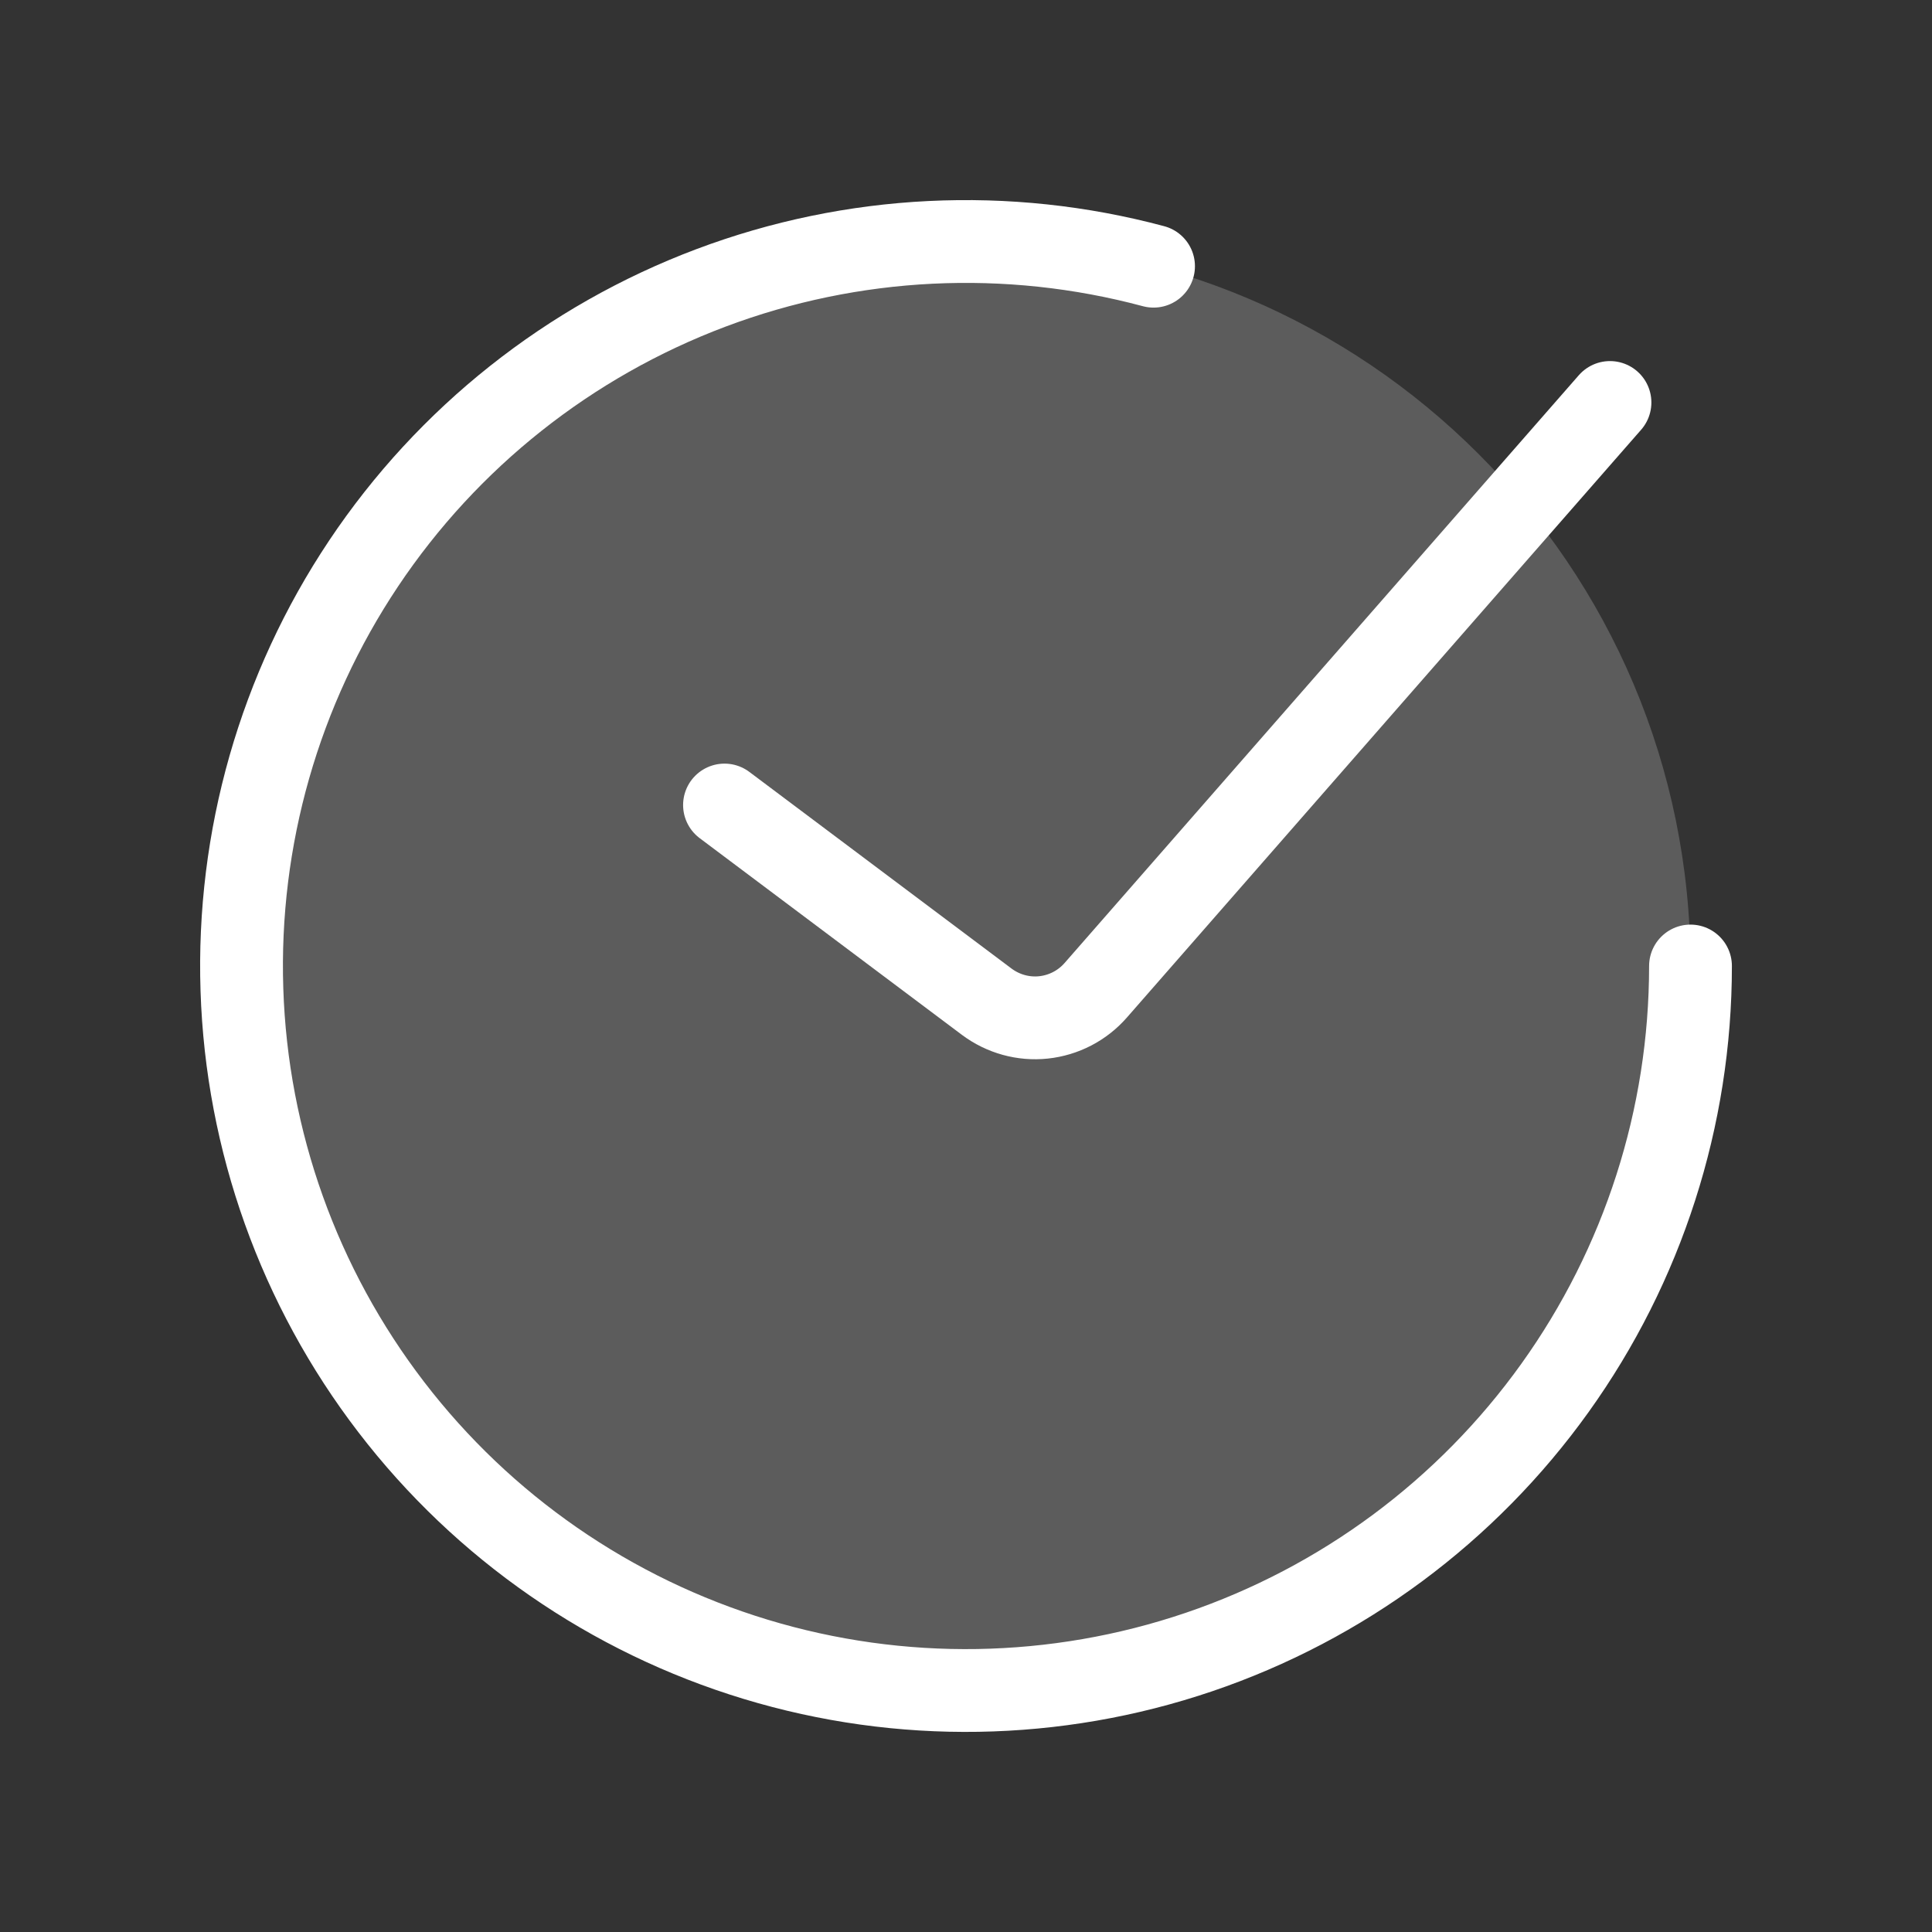<svg width="28" height="28" viewBox="0 0 28 28" fill="none" xmlns="http://www.w3.org/2000/svg">
<rect x="0" y="0" width="28" height="28" fill="#333333" stroke="none"/>
<path d="M14 24.5C19.799 24.5 24.5 19.799 24.5 14C24.5 8.201 19.799 3.5 14 3.5C8.201 3.5 3.5 8.201 3.5 14C3.5 19.799 8.201 24.5 14 24.5Z" fill="white" fill-opacity="0.2"/>
<path d="M10.5 11.667L14.301 14.518C14.537 14.694 14.83 14.776 15.123 14.745C15.415 14.714 15.686 14.574 15.88 14.352L23.333 5.833" stroke="white" stroke-width="1.2" stroke-linecap="round"/>
<path d="M24.5 14C24.5 16.194 23.813 18.333 22.535 20.116C21.257 21.9 19.453 23.238 17.375 23.943C15.298 24.648 13.051 24.685 10.952 24.048C8.852 23.411 7.005 22.133 5.67 20.392C4.334 18.651 3.577 16.536 3.506 14.343C3.434 12.151 4.051 9.99 5.27 8.166C6.489 6.342 8.249 4.946 10.302 4.173C12.355 3.4 14.599 3.29 16.718 3.858" stroke="white" stroke-width="1.2" stroke-linecap="round"/>
</svg>
